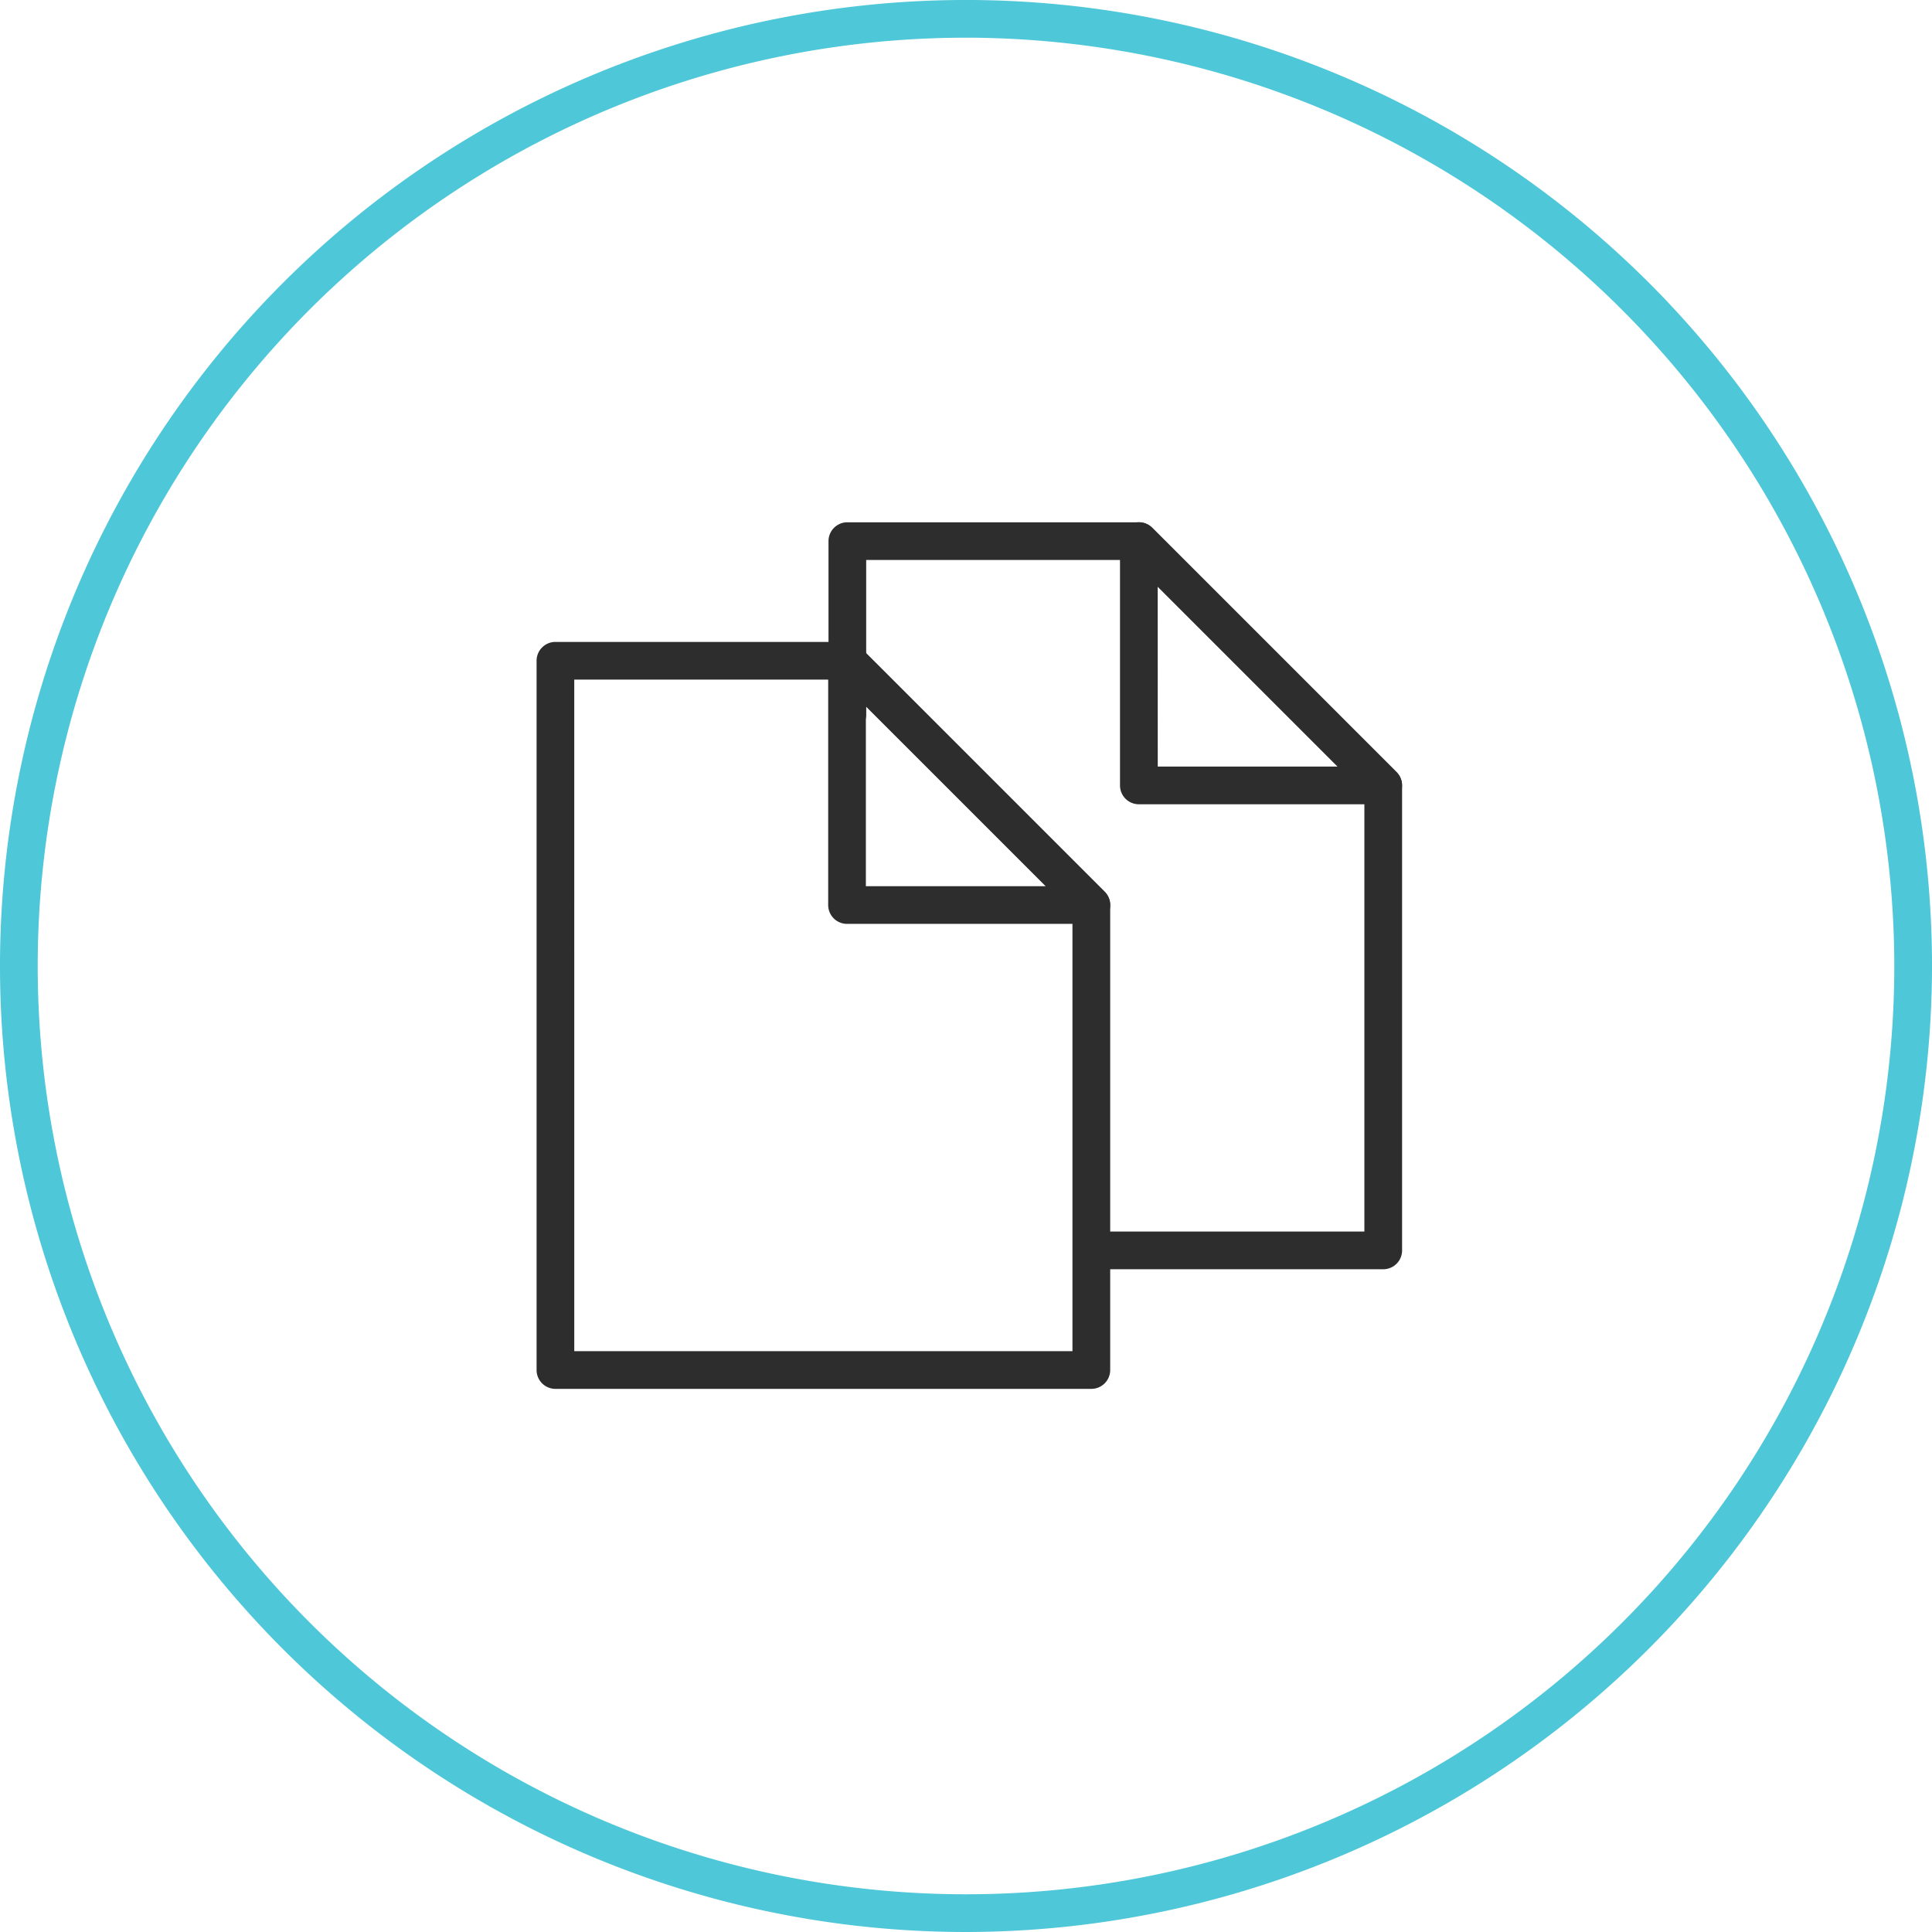 <?xml version="1.0" encoding="UTF-8"?> <svg xmlns="http://www.w3.org/2000/svg" id="Group_43" data-name="Group 43" width="123.035" height="123.035" viewBox="0 0 123.035 123.035"><g id="Group_43-2" data-name="Group 43"><path id="Path_49" data-name="Path 49" d="M1483.388,3736.906a61.518,61.518,0,1,1,61.518-61.518A61.587,61.587,0,0,1,1483.388,3736.906Zm0-120.634a59.116,59.116,0,1,0,59.116,59.117A59.184,59.184,0,0,0,1483.388,3616.271Z" transform="translate(-1421.87 -3613.871)" fill="#4ec7d8"></path></g><g id="Group_44" data-name="Group 44" transform="translate(34.17 40.877)"><path id="Path_50" data-name="Path 50" d="M1517.815,3733.954h-34.127a1.2,1.2,0,0,1-1.2-1.2v-45.168a1.2,1.2,0,0,1,1.2-1.2h18.57a1.2,1.2,0,0,1,.849.352l15.559,15.558a1.2,1.2,0,0,1,.351.849v29.611A1.2,1.2,0,0,1,1517.815,3733.954Zm-32.927-2.4h31.726V3703.64l-14.855-14.854h-16.872Z" transform="translate(-1482.487 -3686.384)" fill="#2d2d2d"></path></g><g id="Group_45" data-name="Group 45" transform="translate(52.74 40.876)"><path id="Path_51" data-name="Path 51" d="M1532.187,3704.343H1516.63a1.2,1.2,0,0,1-1.2-1.2v-15.558a1.2,1.2,0,0,1,2.05-.849l15.558,15.558a1.2,1.2,0,0,1-.85,2.05Zm-14.357-2.4h11.459l-11.459-11.458Z" transform="translate(-1515.429 -3686.384)" fill="#2d2d2d"></path></g><g id="Group_46" data-name="Group 46" transform="translate(52.758 33.259)"><path id="Path_52" data-name="Path 52" d="M1550.789,3720.44h-18.282a1.2,1.2,0,0,1,0-2.4h17.082v-27.913l-14.855-14.854h-16.871v9.841a1.2,1.2,0,0,1-2.4,0v-11.042a1.2,1.2,0,0,1,1.2-1.2h18.57a1.2,1.2,0,0,1,.849.352l15.558,15.559a1.2,1.2,0,0,1,.351.849v29.61A1.2,1.2,0,0,1,1550.789,3720.44Z" transform="translate(-1515.46 -3672.87)" fill="#2d2d2d"></path></g><g id="Group_47" data-name="Group 47" transform="translate(71.327 33.258)"><path id="Path_53" data-name="Path 53" d="M1565.161,3690.829H1549.6a1.2,1.2,0,0,1-1.2-1.2v-15.558a1.2,1.2,0,0,1,2.05-.849l15.559,15.559a1.2,1.2,0,0,1-.85,2.049Zm-14.357-2.4h11.458L1550.8,3676.97Z" transform="translate(-1548.402 -3672.869)" fill="#2d2d2d"></path></g></svg> 